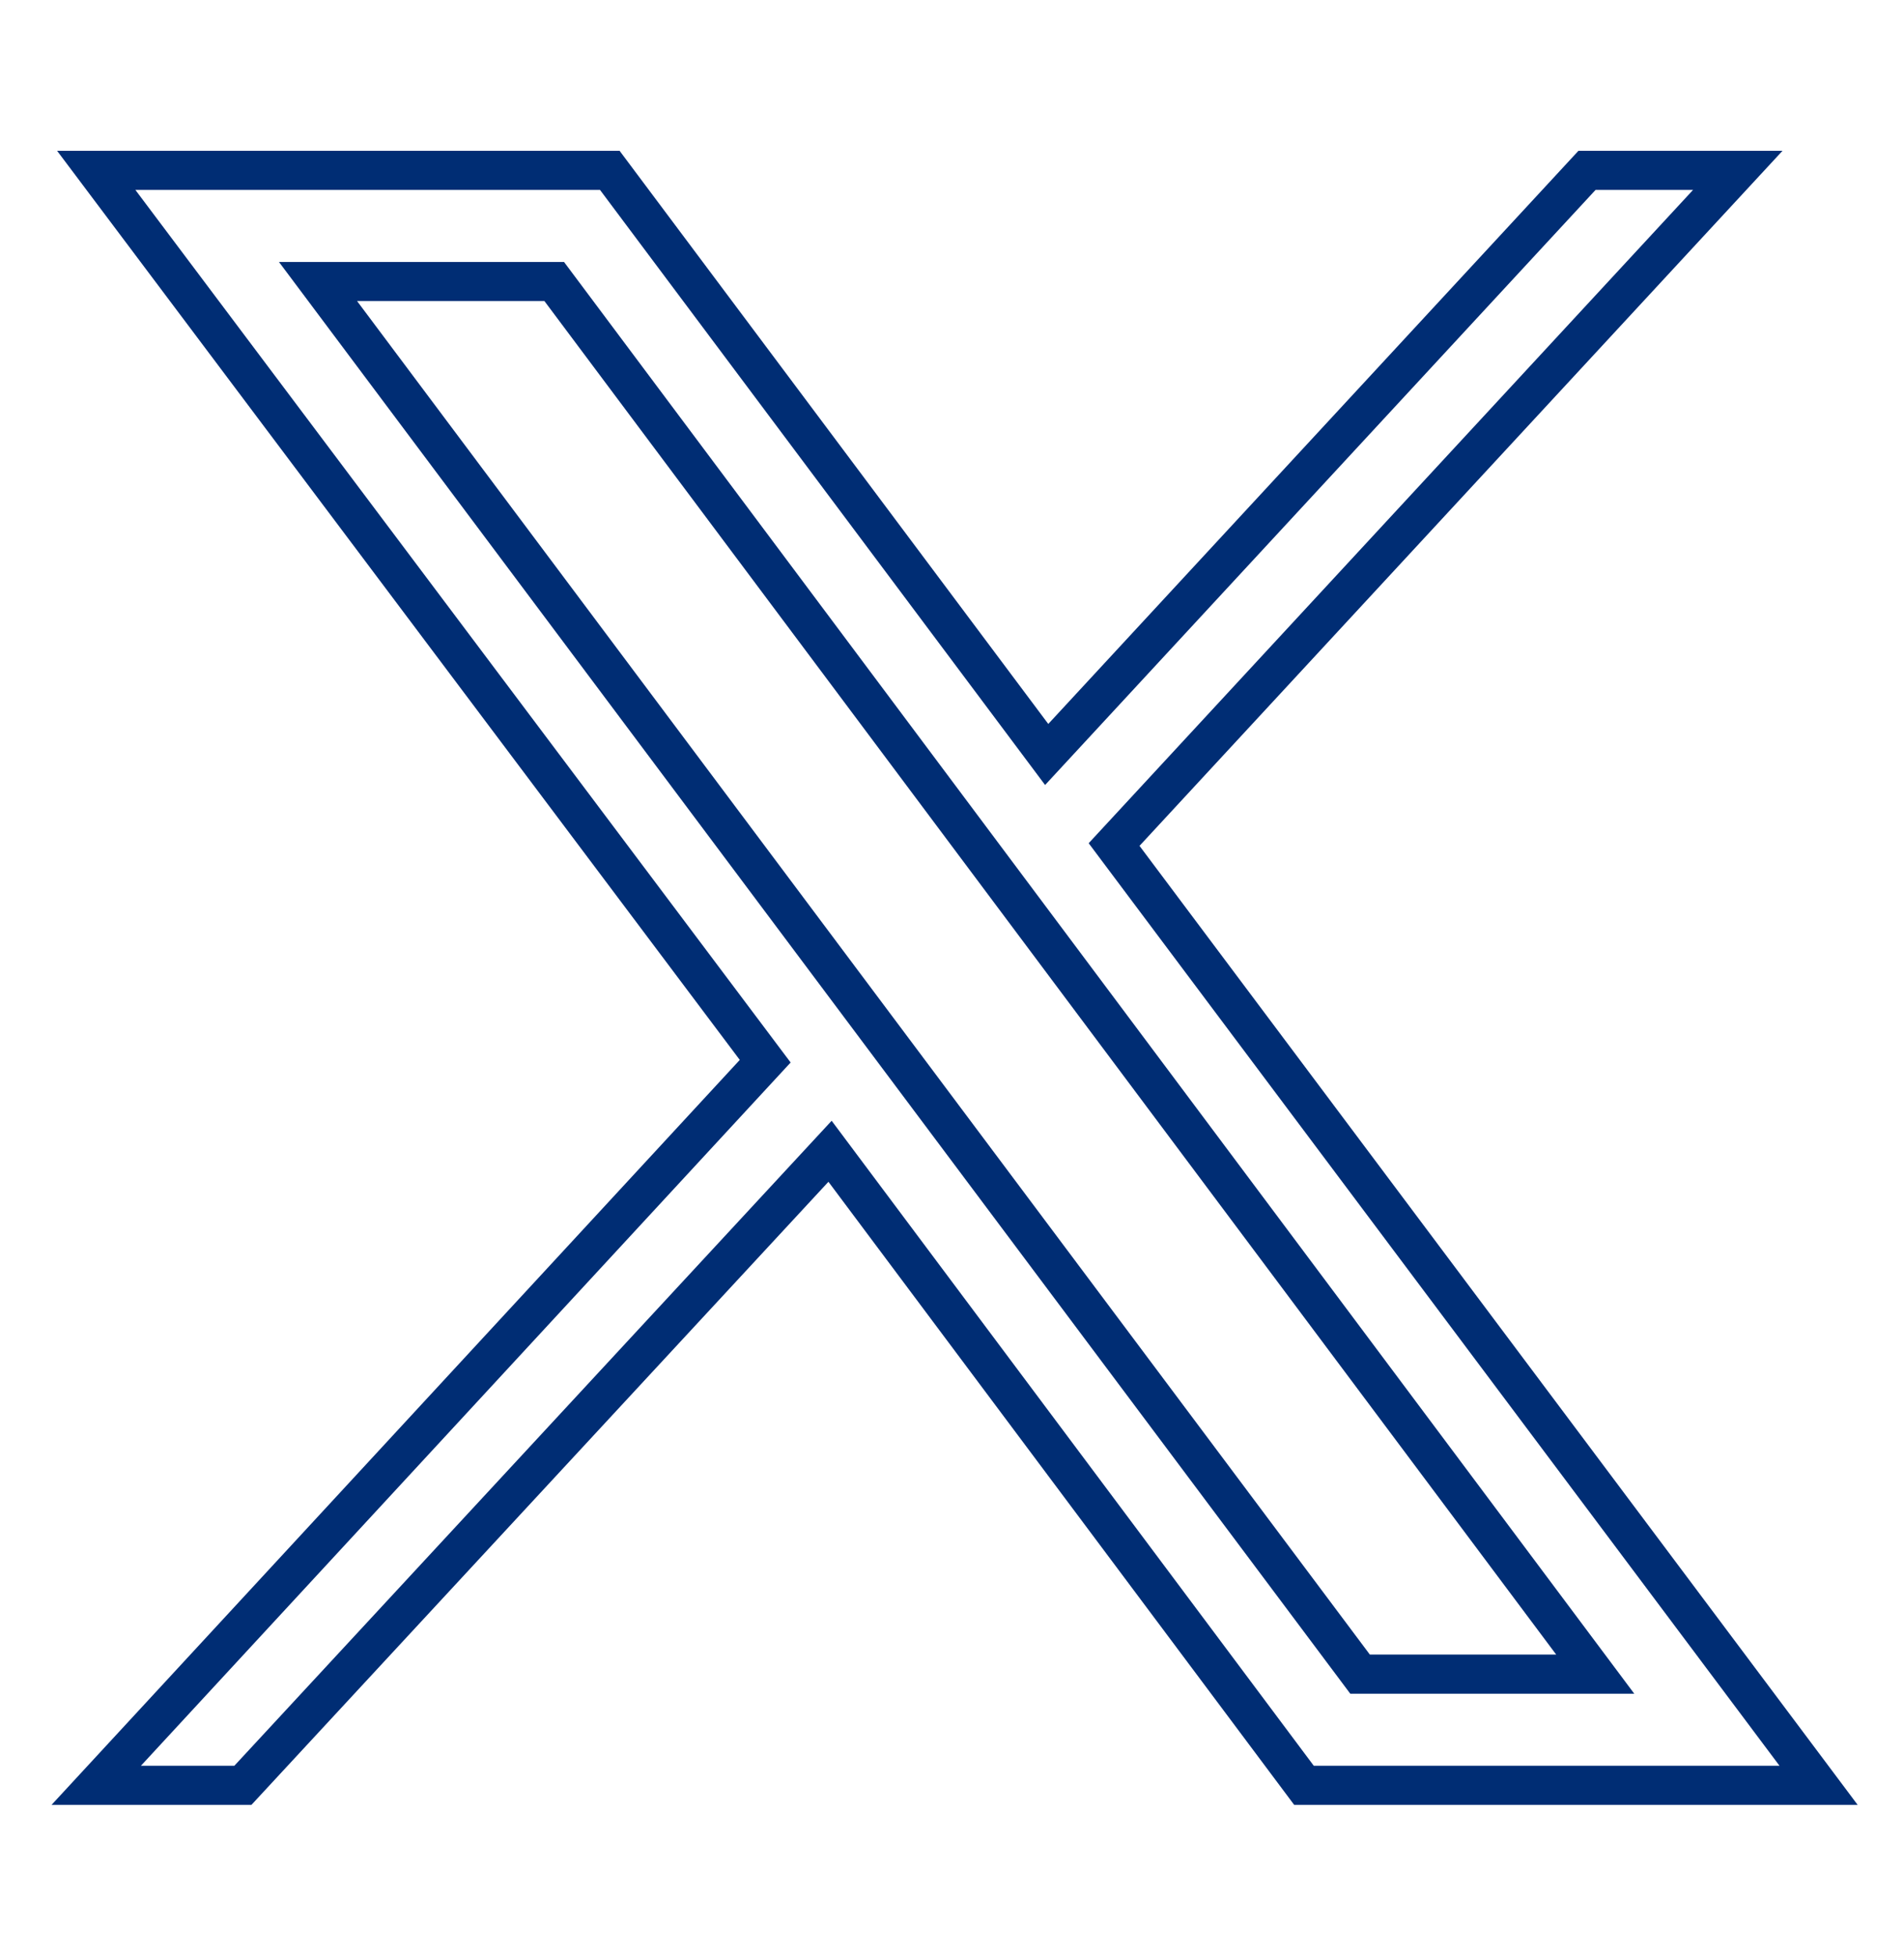<svg id="Layer_1" data-name="Layer 1" xmlns="http://www.w3.org/2000/svg" width="37" height="38" viewBox="0 0 37 38"><defs><style>.cls-1{fill:none;stroke:#002d74;stroke-miterlimit:10;stroke-width:0.76px;}</style></defs><path class="cls-1" d="M1.87,3.31l13,17.31-13,14.07H4.72L16.13,22.37l9.21,12.32h10L21.65,16.41,33.77,3.31H30.84L20.34,14.66,11.85,3.31ZM6.18,5.47h4.59L31,32.53H26.43Z"/></svg>